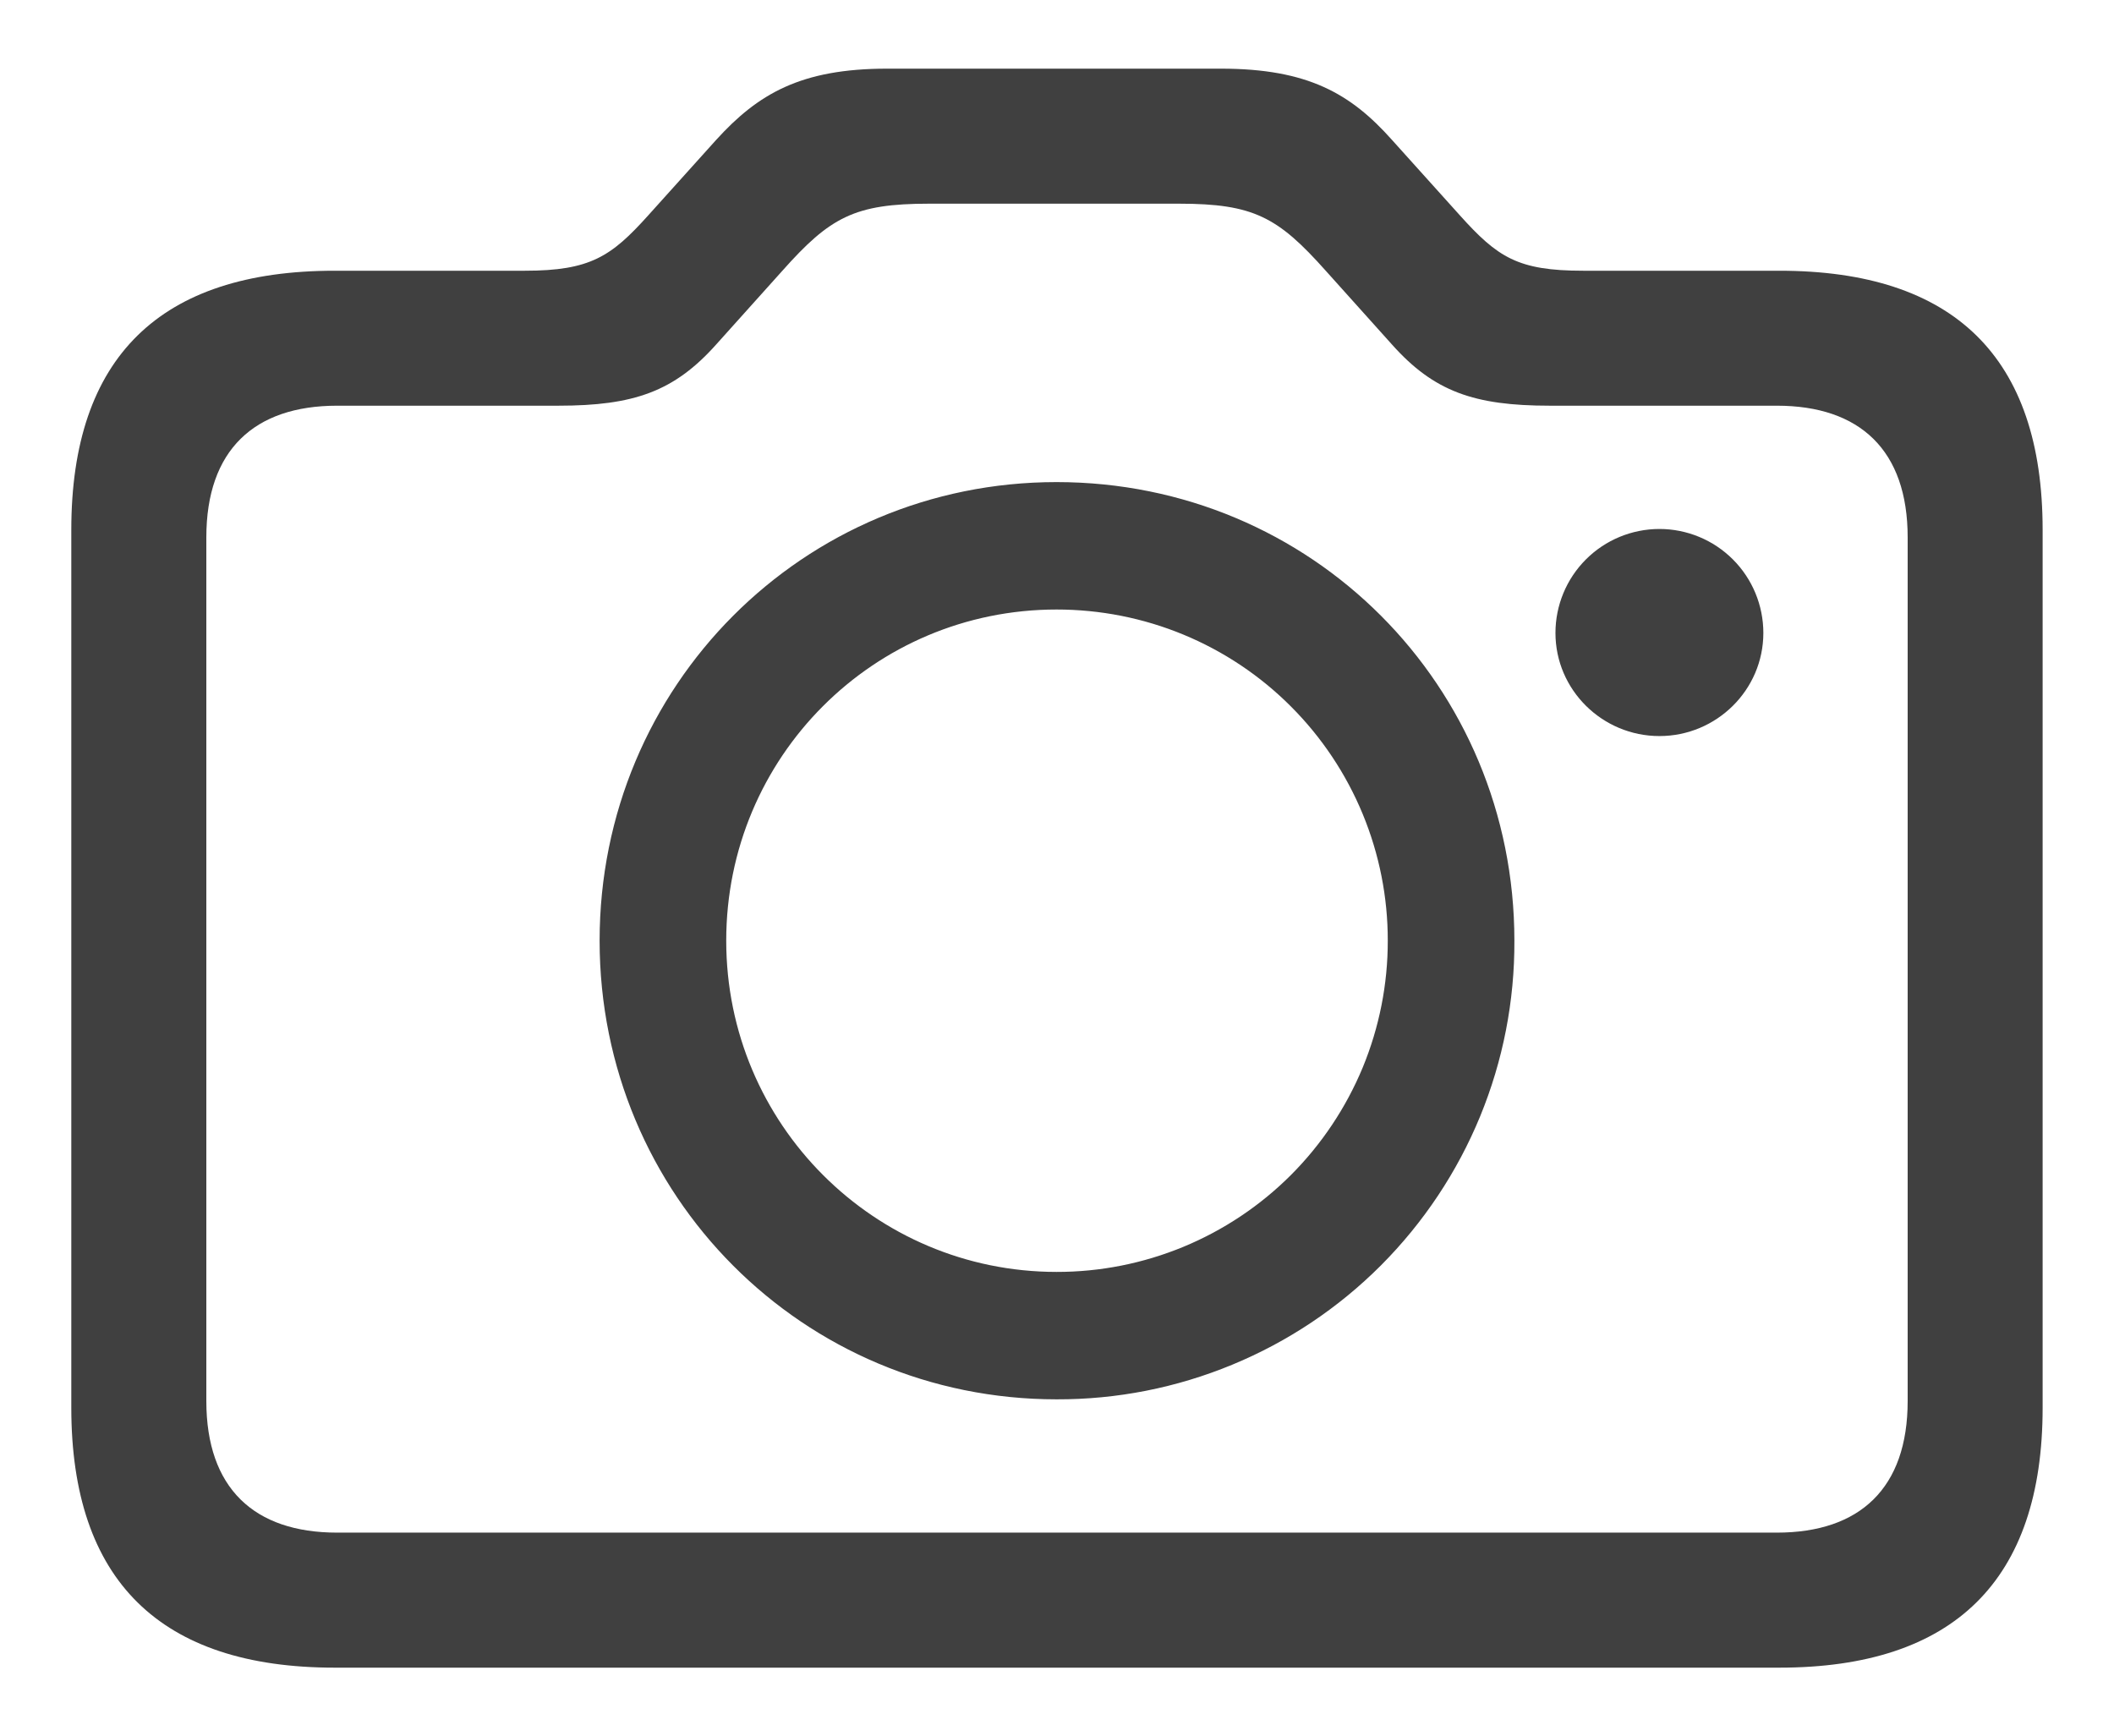 <svg width="43.66" height="35.86" viewBox="0 0 30 26" fill="none" xmlns="http://www.w3.org/2000/svg">
    <path d="M4.184 24.972H25.816C28.428 24.972 29.759 23.666 29.759 21.08V7.934C29.759 5.347 28.428 4.054 25.816 4.054H22.878C21.899 4.054 21.598 3.853 21.033 3.225L20.016 2.095C19.401 1.405 18.76 1.028 17.454 1.028H12.457C11.164 1.028 10.523 1.405 9.896 2.095L8.879 3.225C8.326 3.84 8.012 4.054 7.033 4.054H4.183C1.571 4.054 0.24 5.347 0.24 7.934V21.08C0.24 23.666 1.572 24.972 4.184 24.972ZM4.221 22.95C2.978 22.95 2.262 22.285 2.262 20.979V8.047C2.262 6.741 2.978 6.075 4.221 6.075H7.535C8.665 6.075 9.268 5.862 9.896 5.159L10.888 4.054C11.603 3.251 11.968 3.05 13.085 3.05H16.826C17.944 3.05 18.308 3.251 19.024 4.054L20.016 5.159C20.643 5.862 21.246 6.075 22.377 6.075H25.779C27.022 6.075 27.738 6.741 27.738 8.047V20.979C27.738 22.285 27.022 22.95 25.779 22.95H4.221ZM14.994 20.954C15.896 20.957 16.789 20.781 17.623 20.436C18.457 20.092 19.214 19.586 19.851 18.948C20.488 18.309 20.993 17.551 21.336 16.717C21.679 15.882 21.853 14.989 21.849 14.086C21.849 10.269 18.81 7.219 14.993 7.219C11.201 7.219 8.151 10.269 8.151 14.086C8.151 17.903 11.201 20.954 14.993 20.954M24.021 11.022C24.875 11.022 25.577 10.332 25.577 9.478C25.577 9.065 25.413 8.669 25.121 8.377C24.829 8.085 24.433 7.921 24.021 7.921C23.608 7.921 23.212 8.085 22.92 8.377C22.628 8.669 22.464 9.065 22.464 9.478C22.464 10.332 23.167 11.022 24.021 11.022ZM14.994 19.046C12.269 19.046 10.047 16.836 10.047 14.086C10.047 11.337 12.257 9.127 14.994 9.127C15.645 9.127 16.291 9.254 16.893 9.503C17.495 9.752 18.042 10.117 18.502 10.578C18.963 11.039 19.328 11.586 19.577 12.188C19.826 12.79 19.954 13.435 19.953 14.086C19.954 14.738 19.826 15.383 19.578 15.985C19.328 16.587 18.963 17.134 18.503 17.595C18.042 18.056 17.495 18.421 16.893 18.67C16.291 18.919 15.645 19.047 14.994 19.046Z" fill="#404040"/>
</svg>
